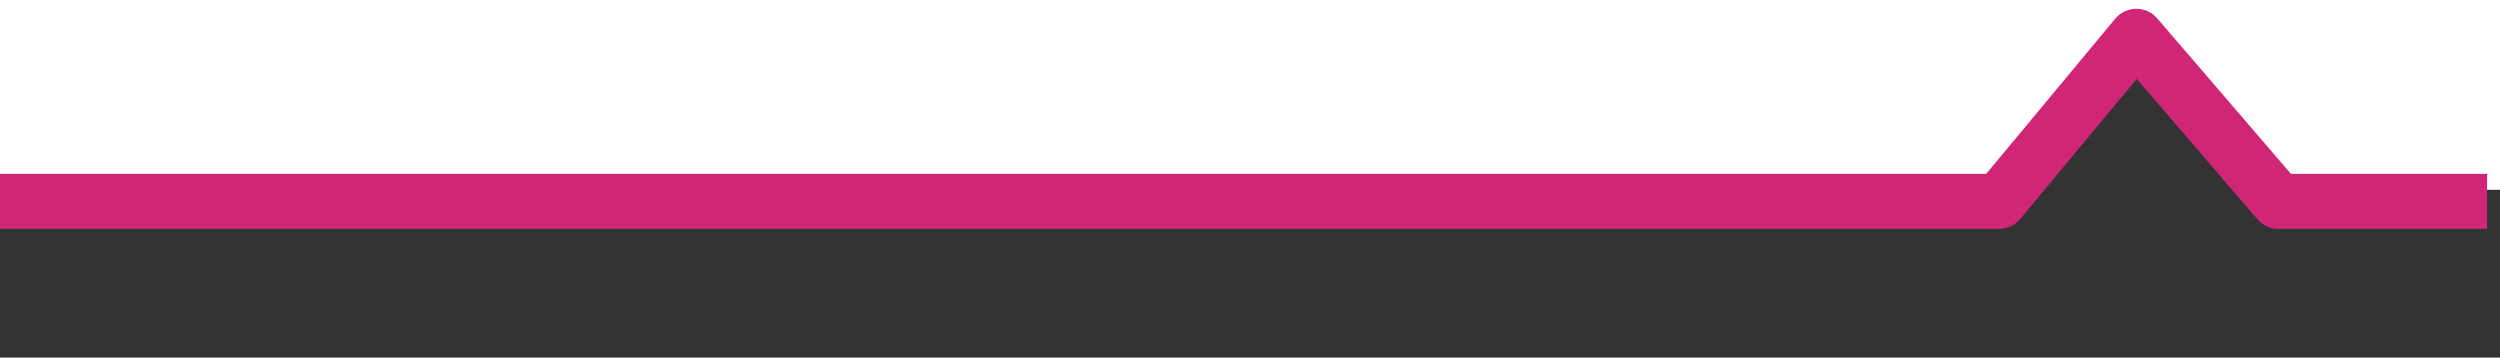 <svg xmlns="http://www.w3.org/2000/svg" id="Layer_1" viewBox="0 0 90.89 13"><rect x="0" y="0" width="90.89" height="13" fill="#333333" stroke="none"/><polygon points="92.39 6.9 83.25 6.9 78.18 1.83 72.68 7.32 -1.97 7.32 -1.97 -10.45 92.39 -10.45 92.39 6.9" style="fill:#fff;"></polygon><polyline points="-.47 7.32 72.68 7.32 77.67 1.32 82.83 7.32 90.42 7.32" style="fill:none; stroke:#cf2678; stroke-linejoin:round; stroke-width:2px;"></polyline></svg>